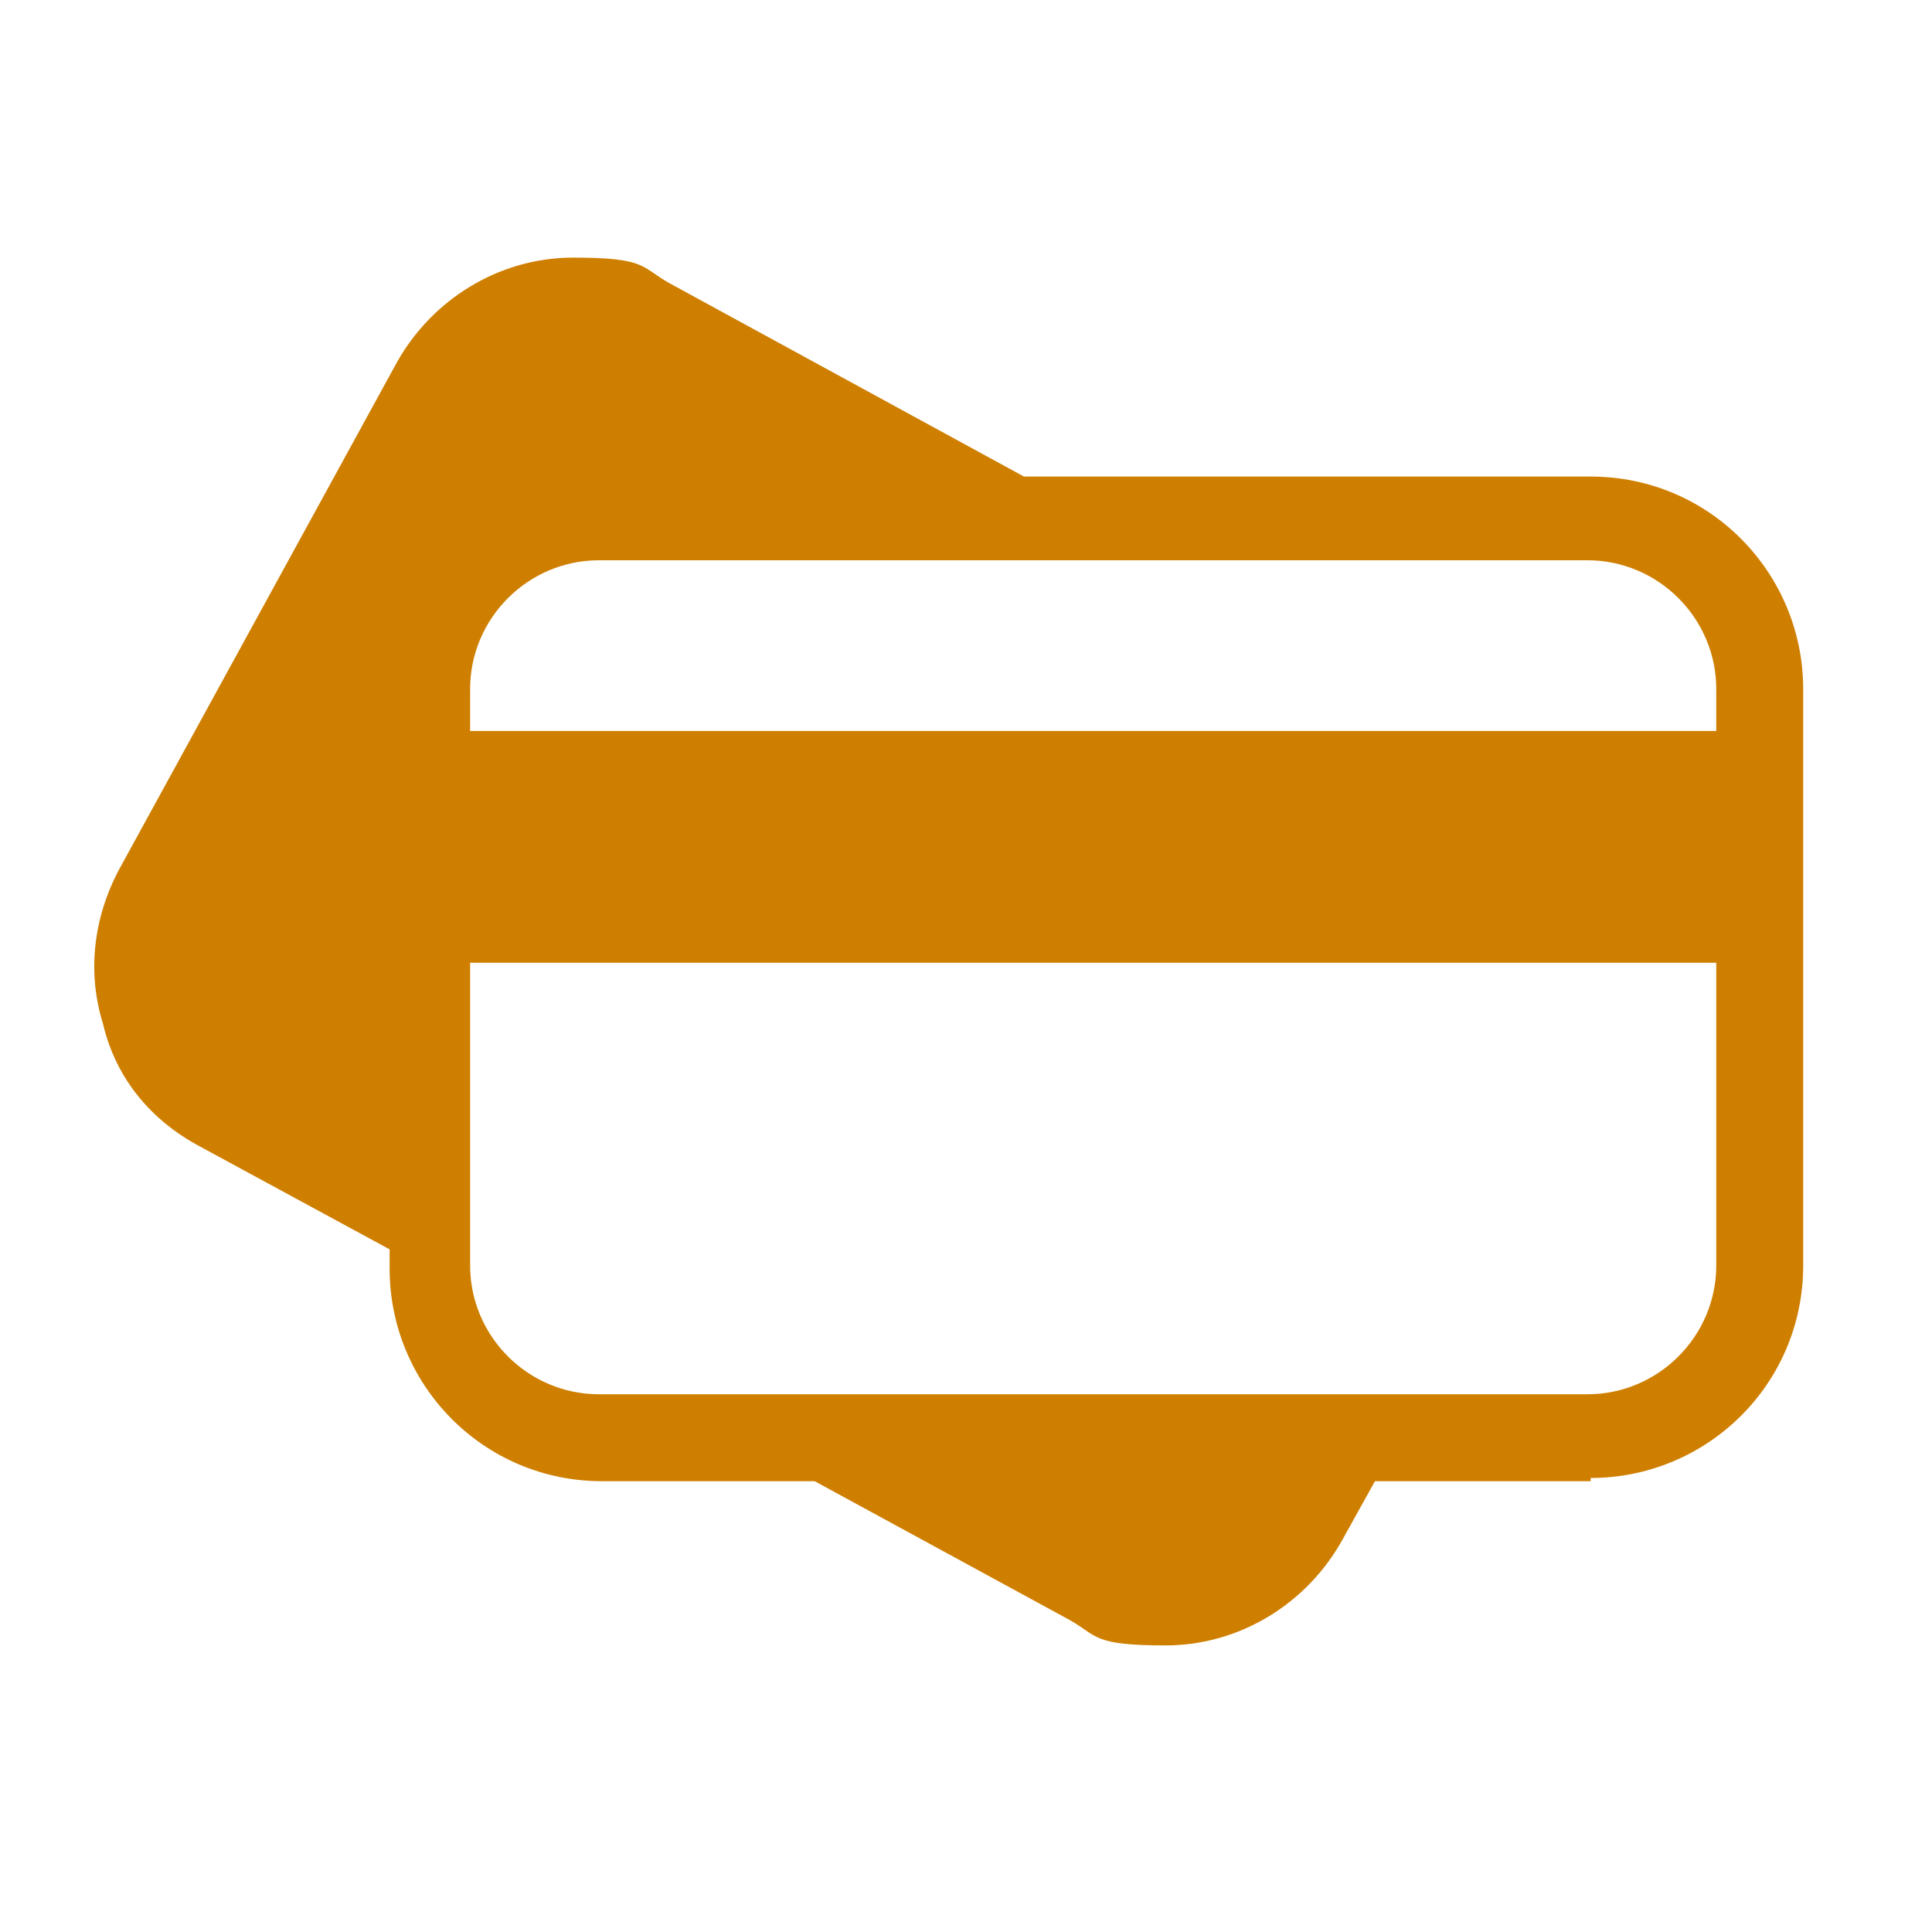 <?xml version="1.0" encoding="UTF-8"?>
<svg id="Orange_icons" xmlns="http://www.w3.org/2000/svg" width="60" height="60" version="1.1" viewBox="0 0 60 60">
  <!-- Generator: Adobe Illustrator 29.4.0, SVG Export Plug-In . SVG Version: 2.1.0 Build 60)  -->
  <path d="M49.4,46h-6.7l-1,1.8c-1.1,2-3.2,3.3-5.5,3.3s-2.1-.3-3-.8l-7.9-4.3h-6.6c-3.7,0-6.6-3-6.6-6.6v-.6l-5.9-3.2c-1.5-.8-2.6-2.1-3-3.8-.5-1.6-.3-3.3.5-4.8l8.6-15.7c1.1-2,3.2-3.3,5.5-3.3s2.1.3,3,.8l11,6h17.6c3.7,0,6.6,3,6.6,6.6v17.9c0,3.7-3,6.6-6.6,6.6ZM53.3,21.4c0-2.2-1.8-4-4-4h-30.7c-2.2,0-4,1.8-4,4v1.3h38.7v-1.3ZM53.3,29.9H14.6v9.4c0,2.2,1.8,4,4,4h30.7c2.2,0,4-1.8,4-4v-9.4Z" fill="#cf7f00"/>
</svg>